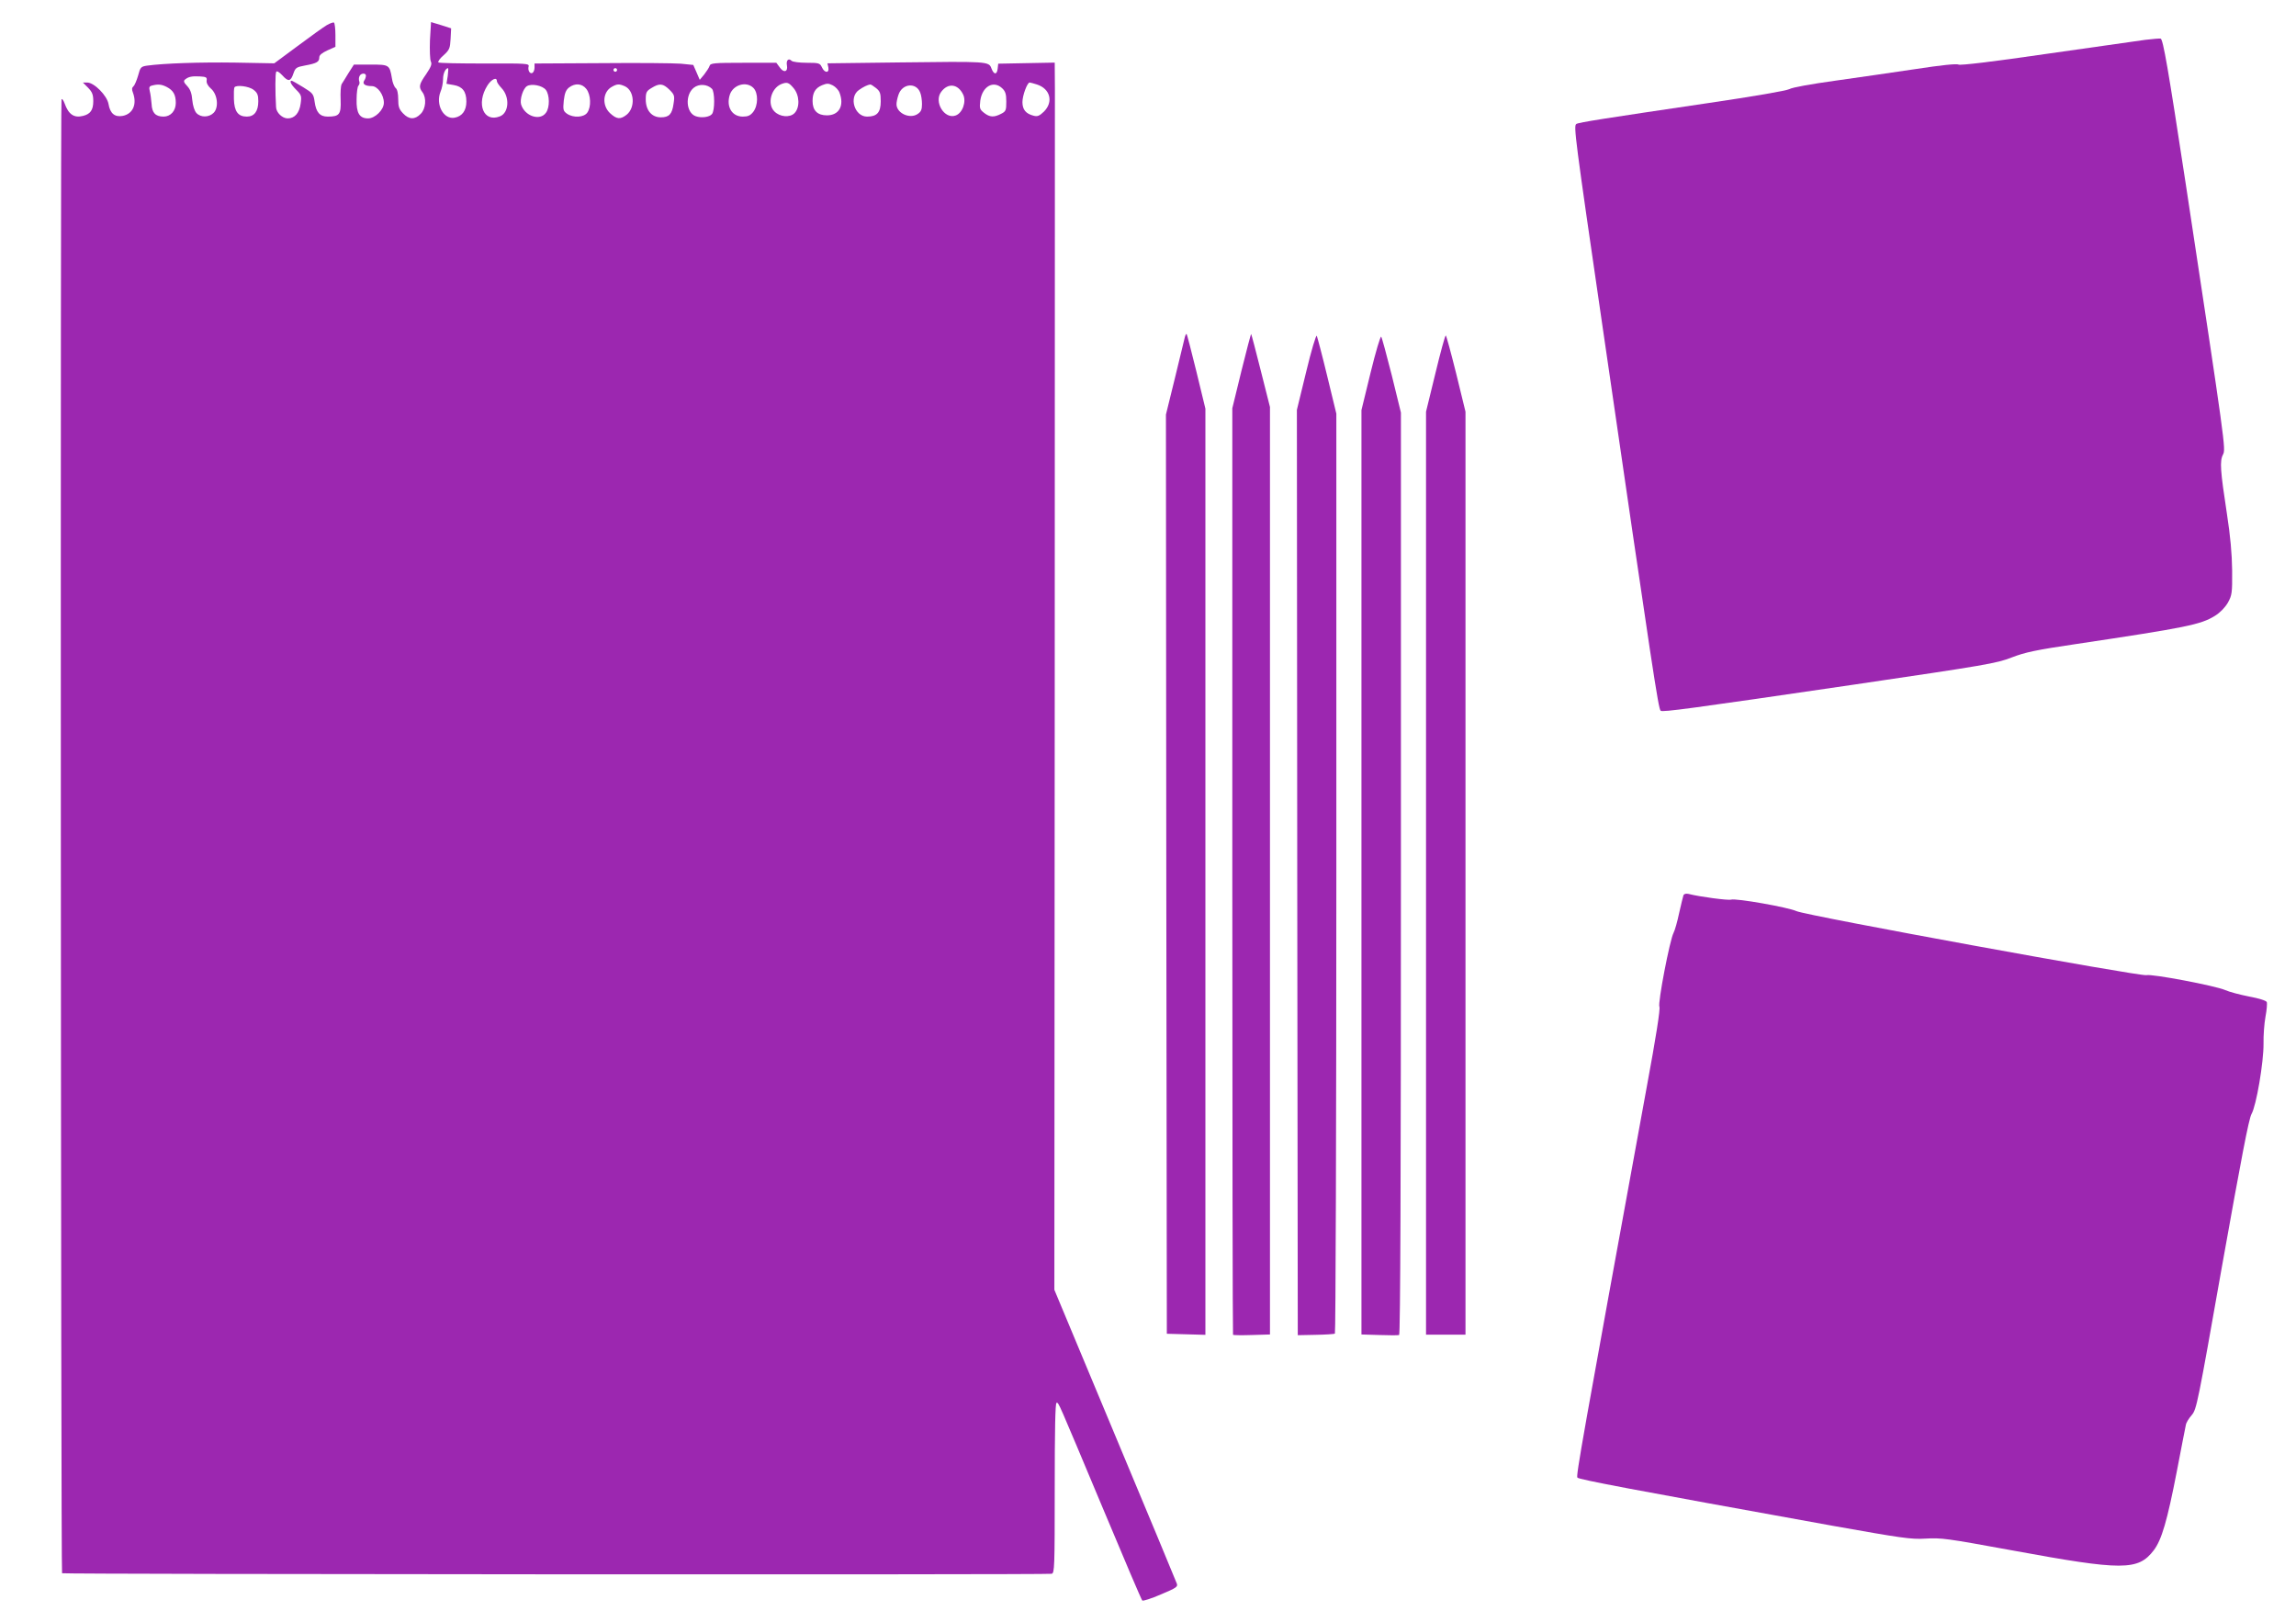 <?xml version="1.0" standalone="no"?>
<!DOCTYPE svg PUBLIC "-//W3C//DTD SVG 20010904//EN"
 "http://www.w3.org/TR/2001/REC-SVG-20010904/DTD/svg10.dtd">
<svg version="1.0" xmlns="http://www.w3.org/2000/svg"
 width="1280pt" height="898pt" viewBox="0 0 1280 898"
 preserveAspectRatio="xMidYMid meet">
<g transform="translate(0,898) scale(0.1,-0.1)"
fill="#9c27b0" stroke="none">
<path d="M1822 8840 c-17 -10 -90 -62 -162 -116 l-131 -97 -217 4 c-197 3
-400 -4 -493 -17 -33 -5 -37 -9 -49 -55 -8 -27 -19 -54 -26 -60 -9 -8 -10 -18
-3 -35 24 -65 0 -119 -57 -130 -44 -8 -70 13 -79 66 -8 47 -80 120 -119 120
l-24 0 29 -29 c23 -24 29 -38 29 -75 0 -49 -16 -72 -57 -82 -50 -13 -81 8
-103 70 -6 16 -13 26 -17 23 -7 -8 -4 -8209 3 -8217 7 -6 5491 -9 5517 -3 16
4 17 35 17 479 0 320 3 474 10 474 13 0 0 28 261 -594 115 -275 212 -503 217
-508 4 -4 51 11 104 34 88 37 96 43 88 62 -4 12 -159 384 -345 829 l-337 807
2 3273 c1 1799 1 3338 1 3420 l-1 148 -157 -3 -158 -3 -3 -27 c-4 -36 -21 -36
-35 1 -14 39 -22 39 -511 33 l-403 -5 5 -23 c6 -33 -21 -32 -36 1 -11 23 -16
25 -85 25 -40 0 -78 5 -84 11 -17 17 -31 3 -26 -25 7 -36 -17 -44 -39 -13
l-20 27 -183 0 c-166 0 -184 -2 -189 -17 -3 -10 -17 -31 -30 -48 l-25 -30 -18
42 -18 41 -70 7 c-38 3 -238 5 -442 3 l-373 -2 0 -23 c0 -12 -5 -25 -11 -29
-14 -9 -28 13 -22 36 4 16 -12 17 -245 16 -138 0 -254 2 -258 6 -4 5 9 23 29
40 33 30 36 39 39 91 l3 59 -56 18 -56 17 -6 -101 c-2 -56 0 -109 5 -119 7
-14 1 -30 -26 -70 -40 -57 -43 -72 -21 -101 24 -32 19 -93 -10 -121 -32 -33
-65 -32 -98 3 -22 23 -27 37 -27 79 0 31 -5 55 -14 62 -8 7 -18 31 -21 54 -13
76 -15 77 -119 77 l-93 0 -30 -47 c-16 -27 -34 -55 -39 -63 -4 -8 -7 -47 -5
-87 3 -81 -7 -93 -72 -93 -44 0 -65 24 -73 83 -6 43 -10 48 -64 81 -32 20 -61
36 -64 36 -14 0 -4 -21 25 -50 29 -29 31 -35 25 -78 -7 -52 -33 -82 -72 -82
-30 0 -64 32 -65 63 -5 86 -5 188 1 197 4 6 17 -2 34 -20 33 -37 47 -35 62 11
11 31 16 35 65 44 65 12 79 20 79 45 0 13 15 25 45 39 l45 20 0 65 c0 36 -4
67 -8 70 -5 3 -22 -4 -40 -14z m674 -284 l-7 -43 40 -7 c49 -8 71 -36 71 -92
0 -50 -23 -82 -65 -90 -62 -12 -108 73 -79 145 8 18 14 50 14 70 0 32 14 61
28 61 2 0 1 -20 -2 -44z m944 34 c0 -5 -4 -10 -10 -10 -5 0 -10 5 -10 10 0 6
5 10 10 10 6 0 10 -4 10 -10z m-1400 -32 c0 -7 -4 -20 -10 -28 -11 -18 5 -30
43 -30 32 0 67 -48 67 -93 0 -39 -49 -87 -88 -87 -48 0 -66 30 -64 106 0 37 5
71 10 76 6 6 8 17 5 24 -3 8 -3 21 1 29 7 18 36 20 36 3z m-888 -27 c-2 -13 7
-30 23 -44 38 -32 46 -106 16 -136 -26 -26 -72 -27 -96 -1 -11 12 -20 41 -23
72 -3 38 -11 60 -29 79 -19 20 -21 28 -11 36 20 16 38 19 82 17 35 -2 41 -5
38 -23z m1618 -3 c0 -7 12 -24 26 -39 47 -49 42 -139 -10 -158 -90 -35 -133
70 -69 172 22 35 53 50 53 25z m1654 -39 c34 -40 36 -109 5 -140 -26 -26 -82
-21 -112 10 -41 41 -19 128 38 152 33 13 42 10 69 -22z m256 -25 c28 -73 -2
-127 -70 -127 -53 0 -80 27 -80 80 0 46 15 72 53 88 27 11 36 11 60 -1 15 -8
32 -26 37 -40z m1101 45 c74 -24 93 -97 39 -151 -25 -24 -36 -29 -58 -23 -43
11 -62 34 -62 76 0 37 27 109 40 109 4 0 22 -5 41 -11z m-4851 -14 c36 -19 50
-43 50 -89 0 -44 -29 -76 -68 -76 -45 0 -65 21 -67 71 -2 24 -6 56 -10 71 -5
21 -3 27 12 31 34 9 54 7 83 -8z m2113 -16 c21 -27 23 -97 1 -127 -33 -48
-119 -20 -139 46 -8 28 11 89 33 102 25 15 85 4 105 -21z m226 5 c25 -32 28
-100 5 -132 -19 -27 -78 -30 -113 -6 -21 15 -23 22 -18 73 5 42 12 59 29 73
34 26 73 23 97 -8z m215 15 c53 -25 59 -119 9 -159 -35 -27 -55 -25 -92 9 -46
43 -41 119 10 147 30 17 41 17 73 3z m248 -19 c28 -28 30 -34 23 -78 -8 -59
-25 -76 -71 -76 -51 0 -84 39 -84 100 0 39 4 47 33 64 44 27 63 25 99 -10z
m237 5 c16 -16 17 -121 0 -141 -14 -17 -58 -23 -90 -12 -55 19 -61 119 -11
159 29 23 75 20 101 -6z m231 5 c28 -28 27 -98 -1 -134 -16 -20 -29 -26 -58
-26 -61 0 -94 56 -72 123 19 55 92 76 131 37z m684 -1 c22 -18 26 -28 26 -74
0 -62 -21 -85 -76 -85 -70 0 -103 108 -46 148 25 18 49 29 63 31 4 1 18 -8 33
-20z m246 -25 c6 -14 10 -43 10 -64 0 -31 -5 -43 -25 -56 -43 -28 -114 4 -117
52 -1 11 4 36 11 56 21 63 99 70 121 12z m239 -10 c20 -40 -3 -105 -42 -118
-62 -22 -122 76 -80 132 38 51 93 45 122 -14z m218 34 c18 -17 23 -32 23 -74
0 -49 -2 -55 -30 -69 -39 -20 -62 -19 -94 6 -24 19 -26 25 -21 68 11 79 73
115 122 69z m-4173 -9 c21 -16 26 -29 26 -63 0 -56 -22 -86 -64 -86 -49 0 -70
29 -72 98 -1 32 0 60 3 65 9 15 81 7 107 -14z"/>
<path d="M11960 8758 c-41 -6 -289 -41 -549 -78 -308 -45 -481 -65 -492 -60
-10 6 -96 -3 -240 -25 -123 -18 -325 -48 -449 -65 -130 -18 -238 -37 -255 -47
-18 -9 -196 -40 -455 -78 -575 -85 -717 -107 -732 -116 -16 -10 -9 -66 146
-1129 283 -1946 311 -2129 324 -2142 9 -9 160 11 1087 147 726 107 786 117
870 150 75 29 136 42 360 75 615 92 694 108 773 157 29 18 56 46 72 73 23 42
25 53 24 180 -1 93 -10 192 -29 315 -37 242 -41 295 -22 331 16 32 15 40 -208
1511 -98 642 -126 806 -140 808 -5 1 -44 -2 -85 -7z"/>
<path d="M6605 7099 c-3 -13 -28 -115 -55 -227 l-50 -203 2 -2562 3 -2562 108
-3 107 -3 0 2582 0 2581 -50 206 c-28 113 -52 208 -55 210 -2 2 -7 -6 -10 -19z"/>
<path d="M6921 6913 l-51 -209 0 -2580 c0 -1420 2 -2583 4 -2585 2 -2 50 -3
105 -1 l101 3 0 2585 0 2585 -51 202 c-28 111 -52 203 -54 205 -1 2 -26 -91
-54 -205z"/>
<path d="M7282 6908 l-52 -213 2 -2579 3 -2579 99 2 c55 1 104 4 108 7 4 3 8
1158 8 2567 l0 2561 -51 210 c-28 116 -55 217 -58 224 -4 7 -31 -83 -59 -200z"/>
<path d="M7641 6903 l-51 -209 0 -2576 0 -2577 100 -3 c55 -2 105 -2 110 0 7
2 10 907 10 2573 l0 2569 -51 208 c-29 114 -55 211 -59 215 -4 5 -31 -85 -59
-200z"/>
<path d="M8002 6898 l-52 -213 0 -2572 0 -2573 110 0 110 0 0 2573 0 2572 -52
213 c-29 116 -55 212 -58 212 -4 0 -30 -96 -58 -212z"/>
<path d="M9385 3989 c-3 -8 -13 -52 -24 -99 -10 -48 -24 -97 -31 -110 -21 -39
-89 -393 -79 -412 6 -10 -19 -170 -71 -450 -362 -1982 -395 -2166 -386 -2175
11 -11 285 -63 1426 -269 377 -67 435 -76 512 -71 94 5 115 2 488 -66 614
-113 700 -113 787 1 44 58 75 163 129 442 25 129 47 245 50 257 2 13 17 37 33
55 27 32 33 63 170 838 106 593 148 814 163 840 27 47 68 290 67 393 -1 45 4
112 11 150 7 37 10 73 7 81 -3 8 -44 21 -99 31 -51 10 -111 26 -133 36 -55 24
-408 91 -439 83 -35 -8 -1898 332 -1951 357 -45 21 -338 73 -365 64 -15 -5
-176 16 -237 32 -14 3 -25 0 -28 -8z"/>
</g>
</svg>

